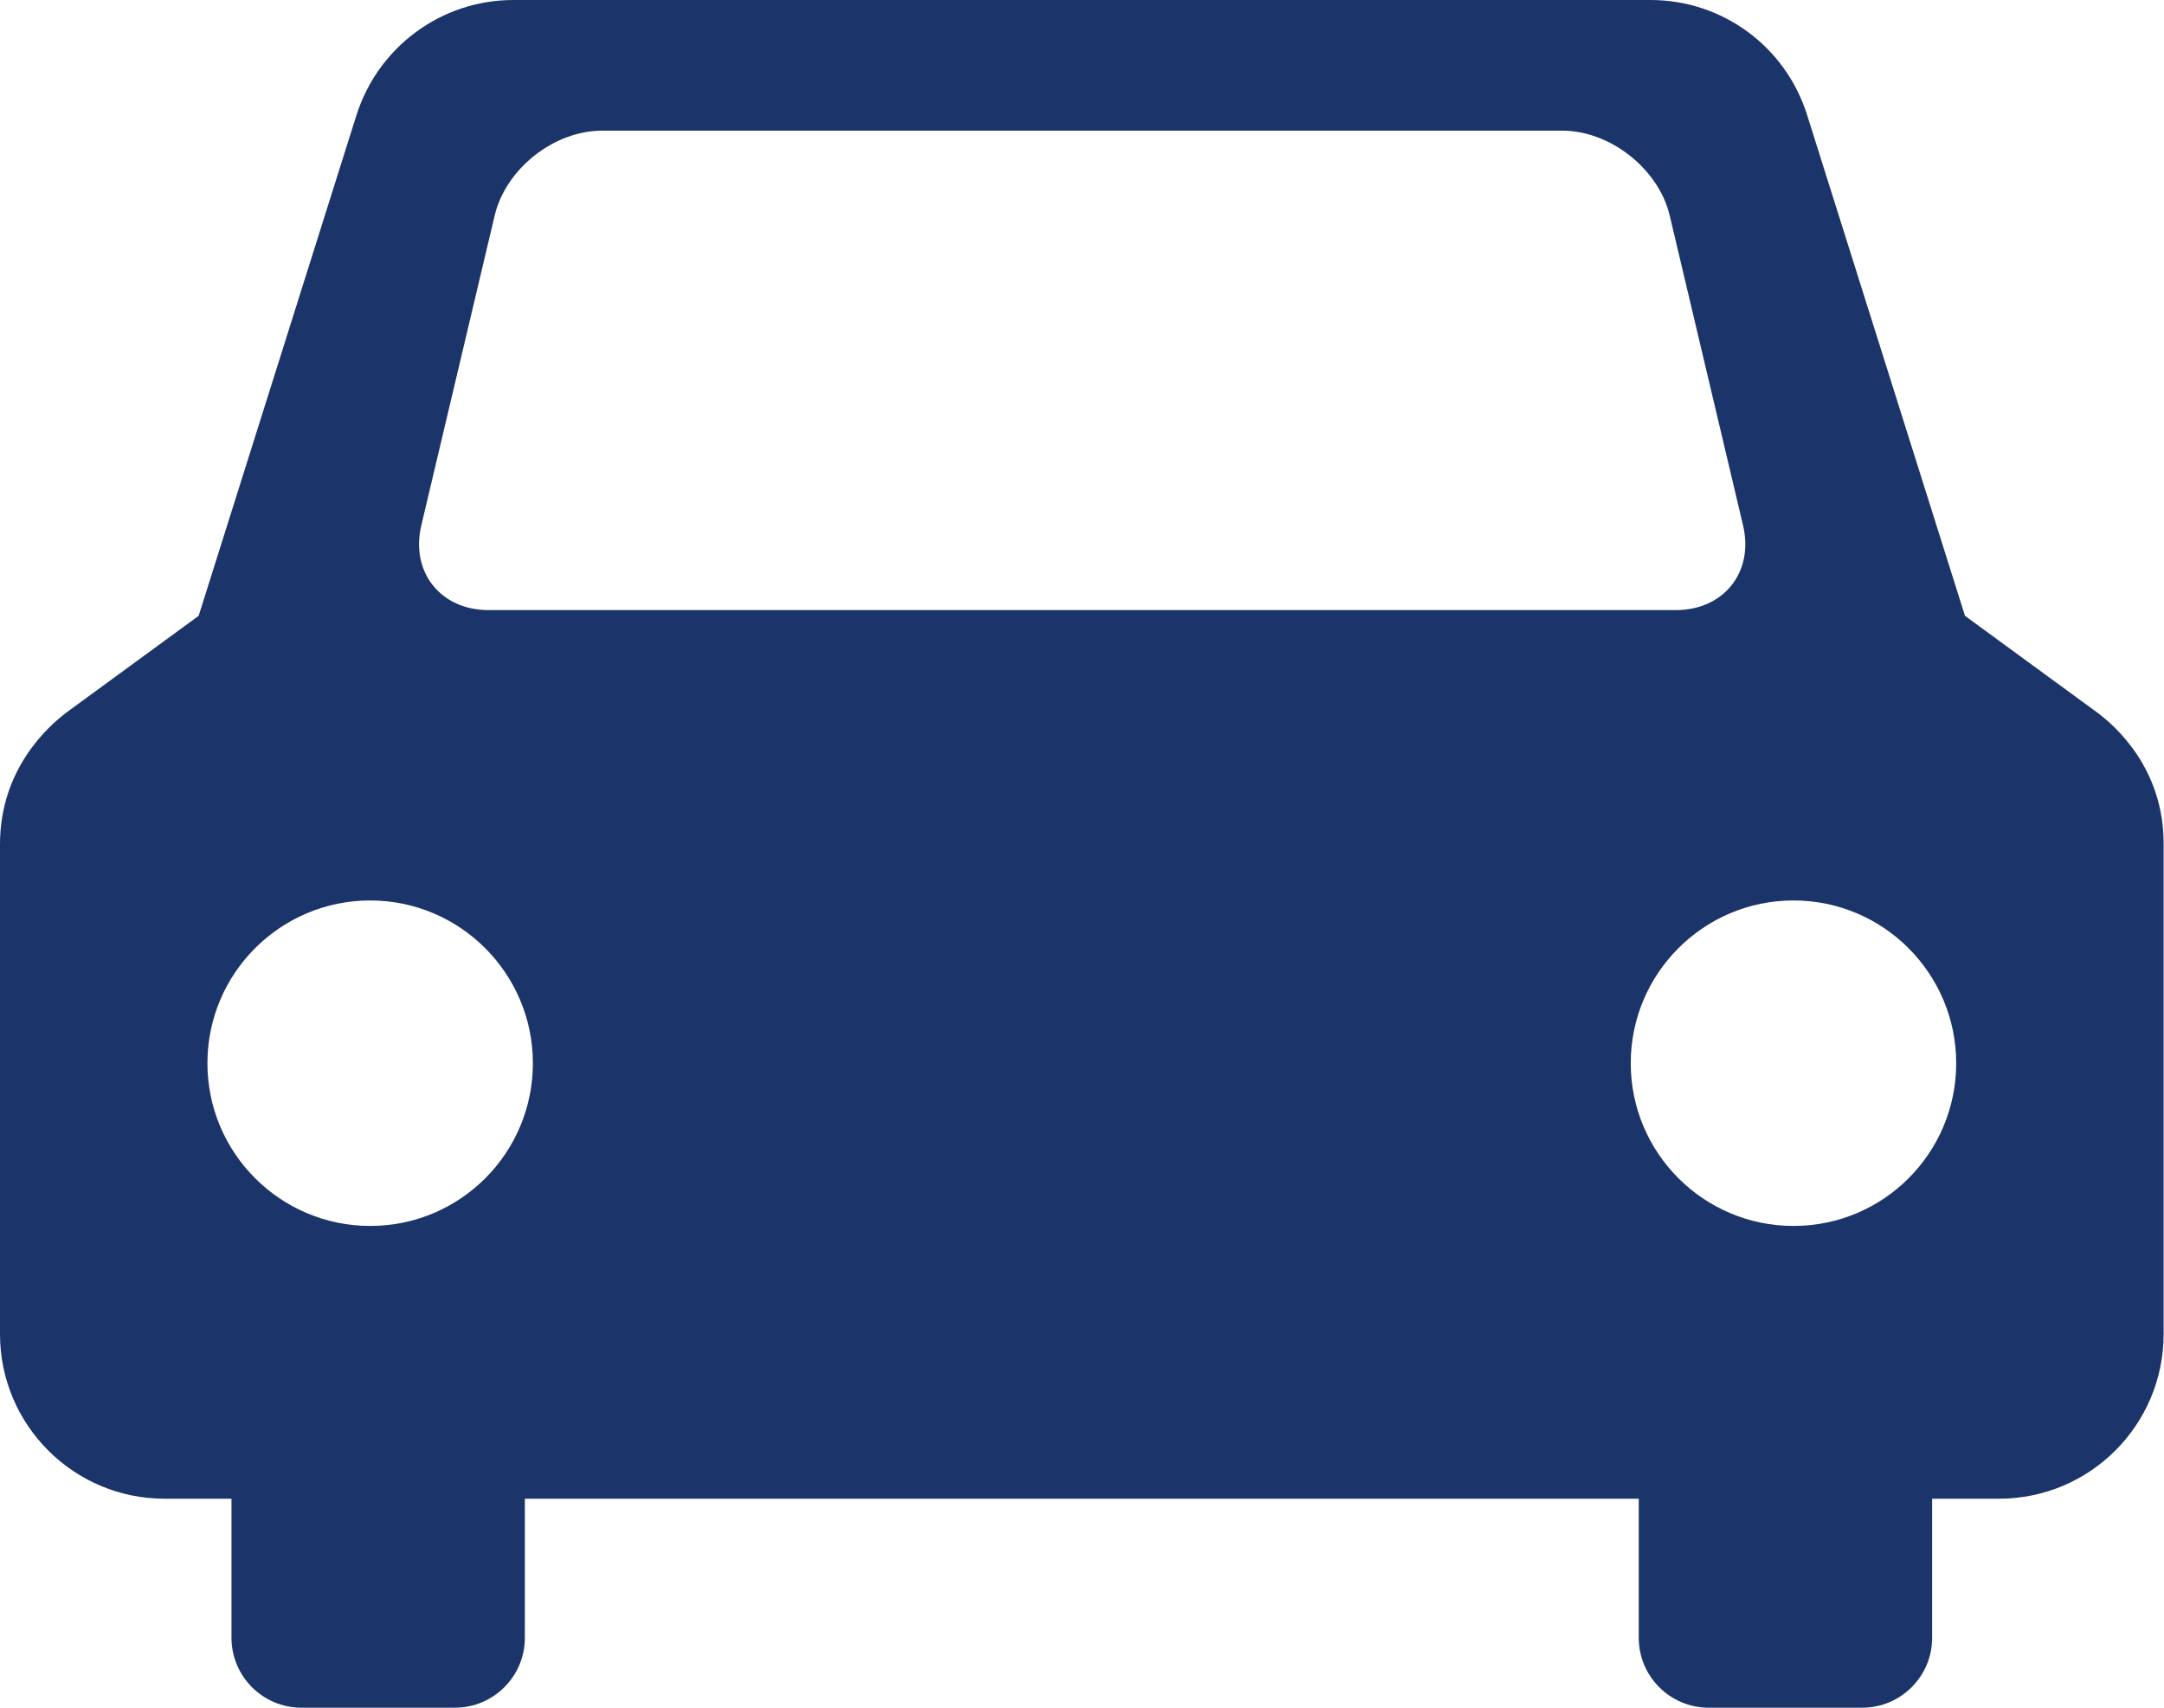 <?xml version="1.0" encoding="utf-8"?>
<!-- Generator: Adobe Illustrator 24.3.0, SVG Export Plug-In . SVG Version: 6.00 Build 0)  -->
<svg version="1.1" id="contents" xmlns="http://www.w3.org/2000/svg" xmlns:xlink="http://www.w3.org/1999/xlink" x="0px" y="0px"
	 viewBox="0 0 566.5 447.1" style="enable-background:new 0 0 566.5 447.1;" xml:space="preserve">
<style type="text/css">
	.st0{fill:#1B3469;}
</style>
<path class="st0" d="M548.6,186.2l-34.2-25l-41.3-131c-5.6-18-22.2-30.2-41-30.2H134.4C115.6,0,99,12.2,93.3,30.2L52,161.2l-34.2,25
	C12.5,190.1,0,201.4,0,221v128.2c0,23.8,19.3,43.1,43.1,43.1h17.5v36.4c0,10.1,8.2,18.3,18.3,18.3h40.2c10.1,0,18.3-8.2,18.3-18.3
	v-36.4H429v36.4c0,10.1,8.2,18.3,18.3,18.3h40.2c10.1,0,18.3-8.2,18.3-18.3v-36.4h17.5c23.8,0,43.1-19.3,43.1-43.1V221
	C566.5,201.4,554,190.1,548.6,186.2z M110.3,137.5l19.2-81.1c2.9-12.2,15.5-22.2,28.1-22.2H409c12.5,0,25.2,10,28.1,22.2l19.2,81.1
	c2.9,12.2-5,22.2-17.6,22.2H127.9C115.3,159.7,107.4,149.7,110.3,137.5L110.3,137.5z M96.9,320.9c-23.5,0-42.6-19.1-42.6-42.6
	s19.1-42.6,42.6-42.6s42.6,19.1,42.6,42.6l0,0C139.5,301.8,120.5,320.9,96.9,320.9C97,320.9,97,320.9,96.9,320.9z M469.5,320.9
	c-23.5,0-42.6-19.1-42.6-42.6s19.1-42.6,42.6-42.6s42.6,19.1,42.6,42.6l0,0C512.1,301.8,493.1,320.9,469.5,320.9
	C469.6,320.9,469.6,320.9,469.5,320.9z"/>
</svg>
